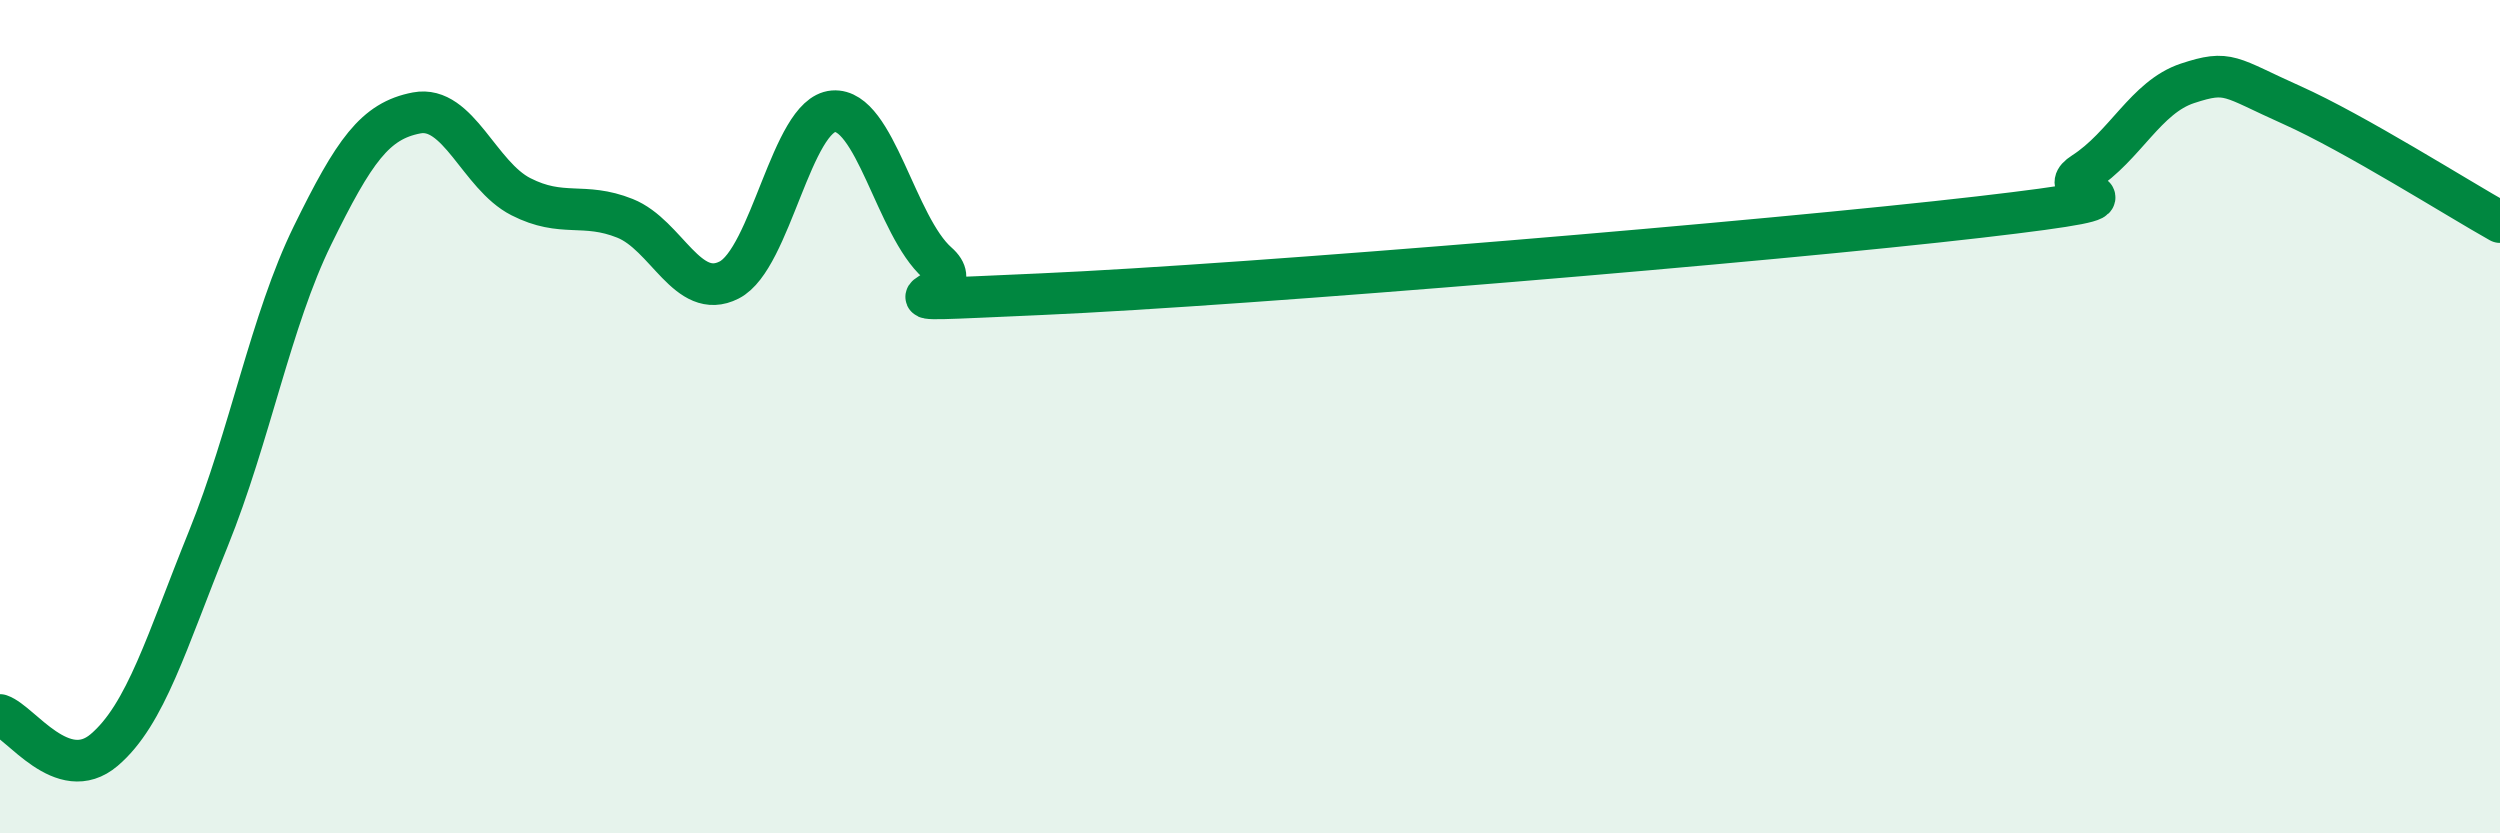 
    <svg width="60" height="20" viewBox="0 0 60 20" xmlns="http://www.w3.org/2000/svg">
      <path
        d="M 0,17.16 C 0.5,17.33 1.5,18.85 2.5,18 C 3.5,17.15 4,15.4 5,12.93 C 6,10.46 6.5,7.69 7.5,5.65 C 8.5,3.61 9,2.9 10,2.71 C 11,2.52 11.5,4.21 12.5,4.72 C 13.5,5.23 14,4.84 15,5.24 C 16,5.64 16.5,7.23 17.5,6.72 C 18.5,6.21 19,2.75 20,2.67 C 21,2.59 21.5,5.43 22.5,6.31 C 23.5,7.19 20,7.28 25,7.06 C 30,6.84 42.5,5.79 47.5,5.21 C 52.5,4.63 49,4.79 50,4.15 C 51,3.51 51.5,2.33 52.5,2 C 53.5,1.67 53.5,1.85 55,2.52 C 56.5,3.19 59,4.77 60,5.33L60 20L0 20Z"
        fill="#008740"
        opacity="0.1"
        stroke-linecap="round"
        stroke-linejoin="round"
      />
      <path
        d="M 0,17.16 C 0.5,17.33 1.5,18.85 2.5,18 C 3.5,17.15 4,15.4 5,12.93 C 6,10.46 6.5,7.69 7.5,5.65 C 8.5,3.61 9,2.9 10,2.71 C 11,2.52 11.5,4.21 12.5,4.72 C 13.5,5.23 14,4.84 15,5.24 C 16,5.64 16.5,7.23 17.5,6.72 C 18.5,6.21 19,2.75 20,2.67 C 21,2.59 21.5,5.43 22.5,6.31 C 23.5,7.19 20,7.28 25,7.06 C 30,6.84 42.5,5.79 47.5,5.21 C 52.5,4.63 49,4.79 50,4.15 C 51,3.51 51.5,2.33 52.5,2 C 53.5,1.67 53.5,1.85 55,2.52 C 56.5,3.19 59,4.77 60,5.33"
        stroke="#008740"
        stroke-width="1"
        fill="none"
        stroke-linecap="round"
        stroke-linejoin="round"
      />
    </svg>
  